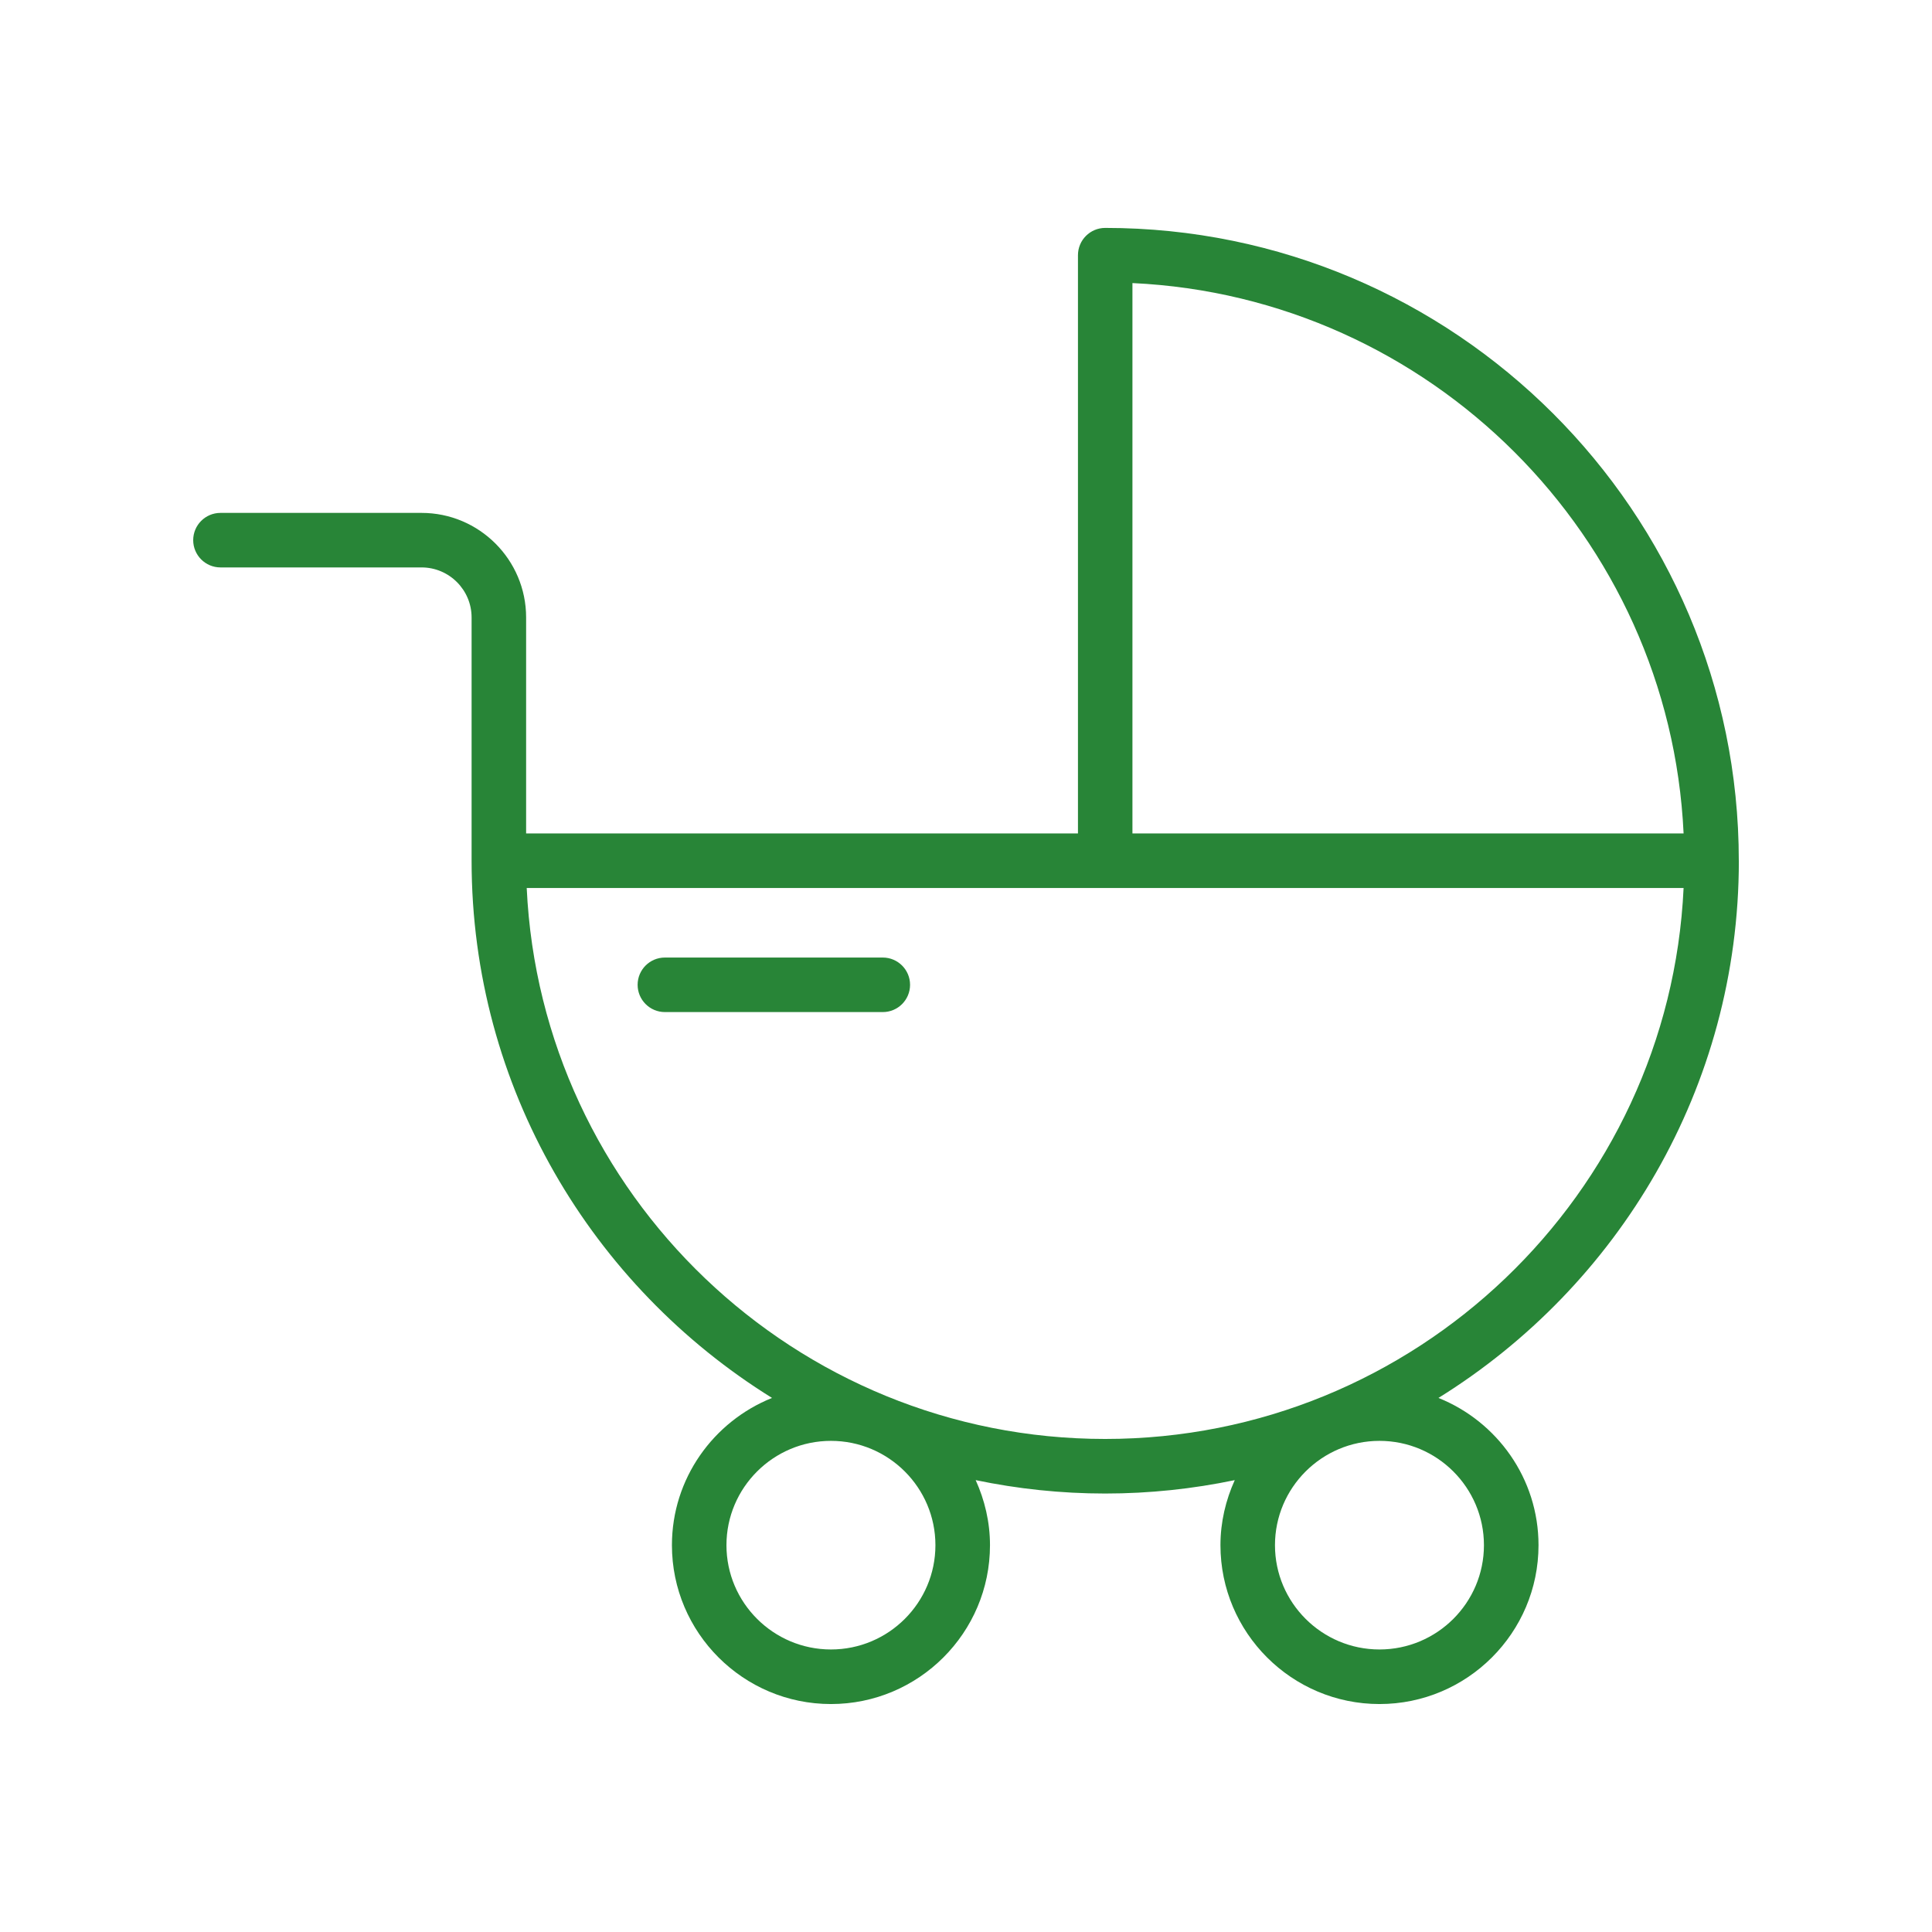 <svg xmlns="http://www.w3.org/2000/svg" id="Icons" viewBox="0 0 42.52 42.52"><defs><style>.cls-1{fill:#288537;}</style></defs><path class="cls-1" d="M38.268,18.943c0-7.679-6.255-13.927-13.944-13.927-.332,0-.6,.269-.6,.6v12.727H11.579v-4.754c0-1.269-1.032-2.301-2.301-2.301H4.852c-.332,0-.6,.269-.6,.6s.269,.6,.6,.6h4.426c.607,0,1.101,.494,1.101,1.101v5.354c0,4.991,2.651,9.364,6.612,11.823-1.288,.517-2.203,1.772-2.203,3.241,0,1.927,1.57,3.496,3.5,3.496s3.5-1.568,3.5-3.496c0-.511-.117-.994-.315-1.432,.921,.192,1.874,.295,2.851,.295,.977,0,1.93-.103,2.851-.295-.198,.438-.315,.921-.315,1.432,0,1.927,1.57,3.496,3.5,3.496s3.5-1.568,3.5-3.496c0-1.469-.914-2.724-2.202-3.241,3.961-2.459,6.611-6.833,6.611-11.823Zm-19.98,17.359c-1.268,0-2.3-1.03-2.3-2.295,0-1.266,1.032-2.296,2.3-2.296s2.299,1.03,2.299,2.296c0,1.266-1.031,2.295-2.299,2.295Zm14.371-2.295c0,1.266-1.031,2.295-2.299,2.295s-2.3-1.03-2.3-2.295c0-1.266,1.032-2.296,2.3-2.296s2.299,1.03,2.299,2.296ZM24.923,6.23c6.55,.305,11.824,5.572,12.13,12.113h-12.13V6.23Zm-.6,25.439c-6.826,0-12.416-5.387-12.731-12.126h25.461c-.315,6.74-5.905,12.126-12.73,12.126Z"></path><path class="cls-1" d="M19.429,21.074h-4.796c-.332,0-.6,.269-.6,.6s.269,.6,.6,.6h4.796c.332,0,.6-.269,.6-.6s-.269-.6-.6-.6Z"></path></svg>